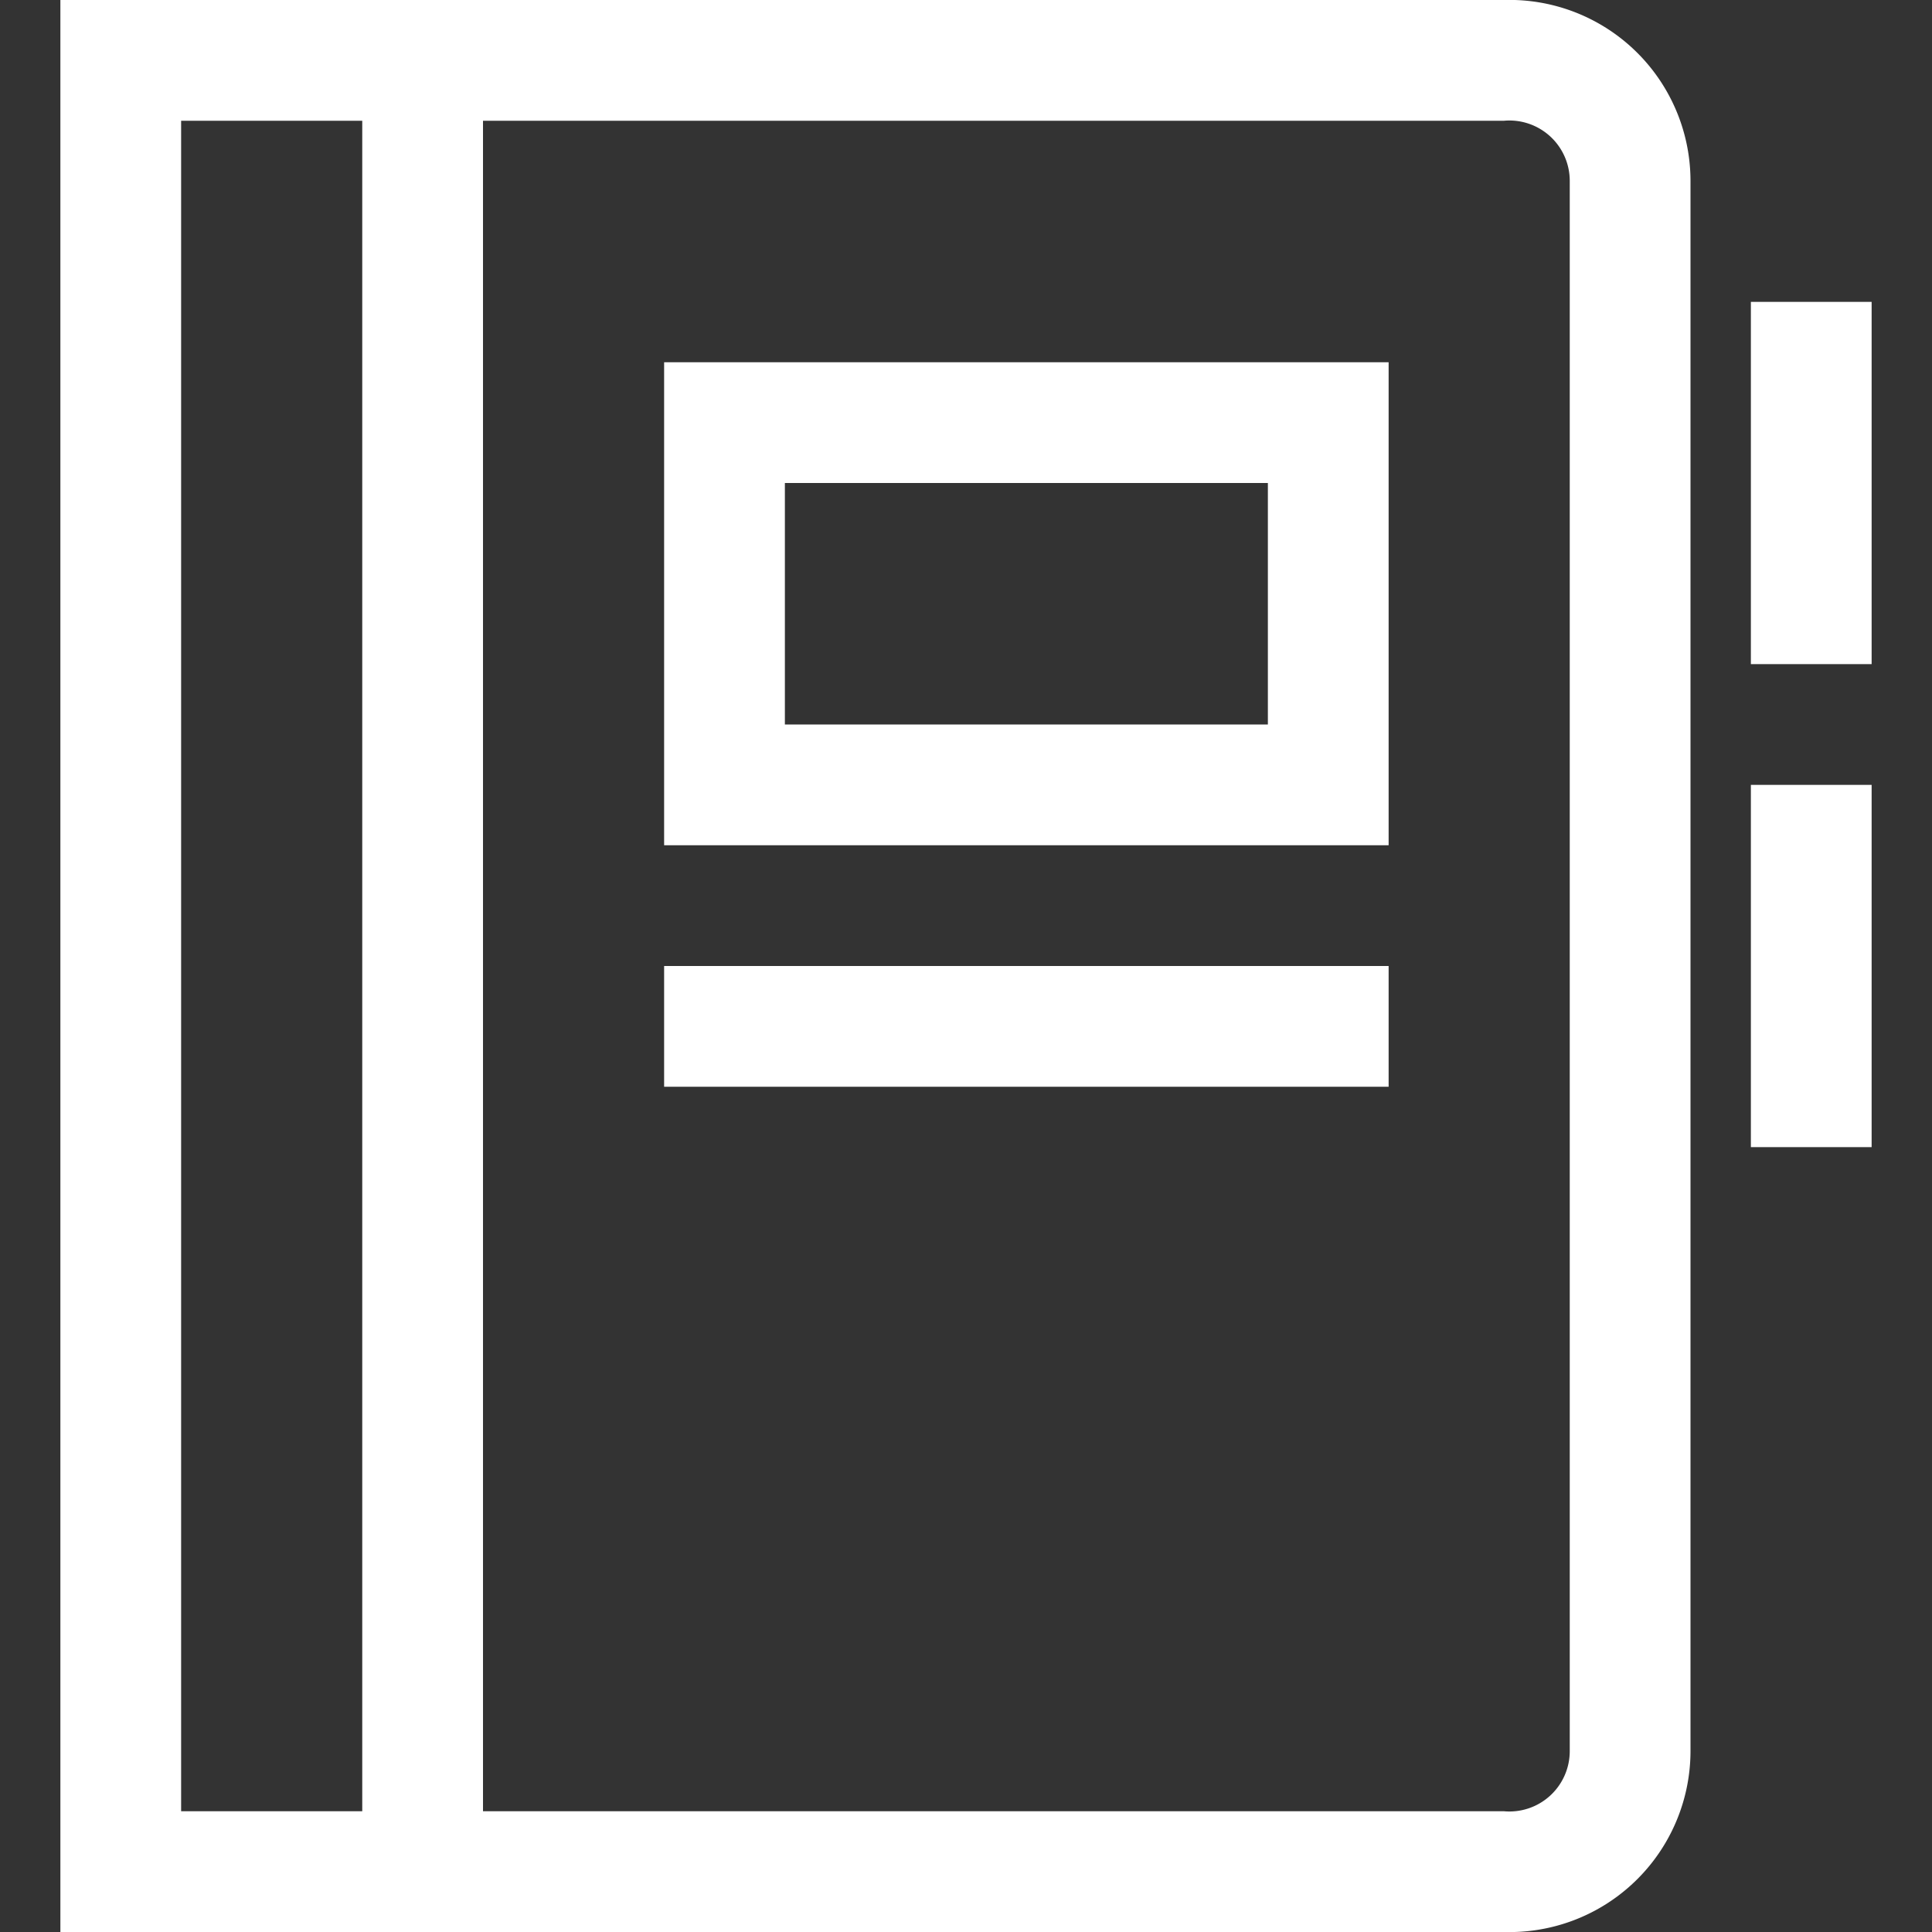 <svg id="Layer_1" data-name="Layer 1" xmlns="http://www.w3.org/2000/svg" viewBox="0 0 32 32"><rect x="0" y="0" width="32" height="32" fill="#333333" stroke="none"/><defs><style>.cls-1{fill:#fff;}</style></defs><title>Bookkeeping - White</title><path class="cls-1" d="M24.91,32H1V0H24.91A3,3,0,0,1,28,3V29A3,3,0,0,1,24.91,32ZM3,30H24.91A1,1,0,0,0,26,29V3a1,1,0,0,0-1.09-1H3Z"/><path class="cls-1" d="M23,14H11V6H23ZM13,12h8V8H13Z"/><rect class="cls-1" x="11" y="16" width="12" height="2"/><rect class="cls-1" x="29" y="5" width="2" height="6"/><rect class="cls-1" x="29" y="13" width="2" height="6"/><rect class="cls-1" x="6" width="2" height="32"/></svg>